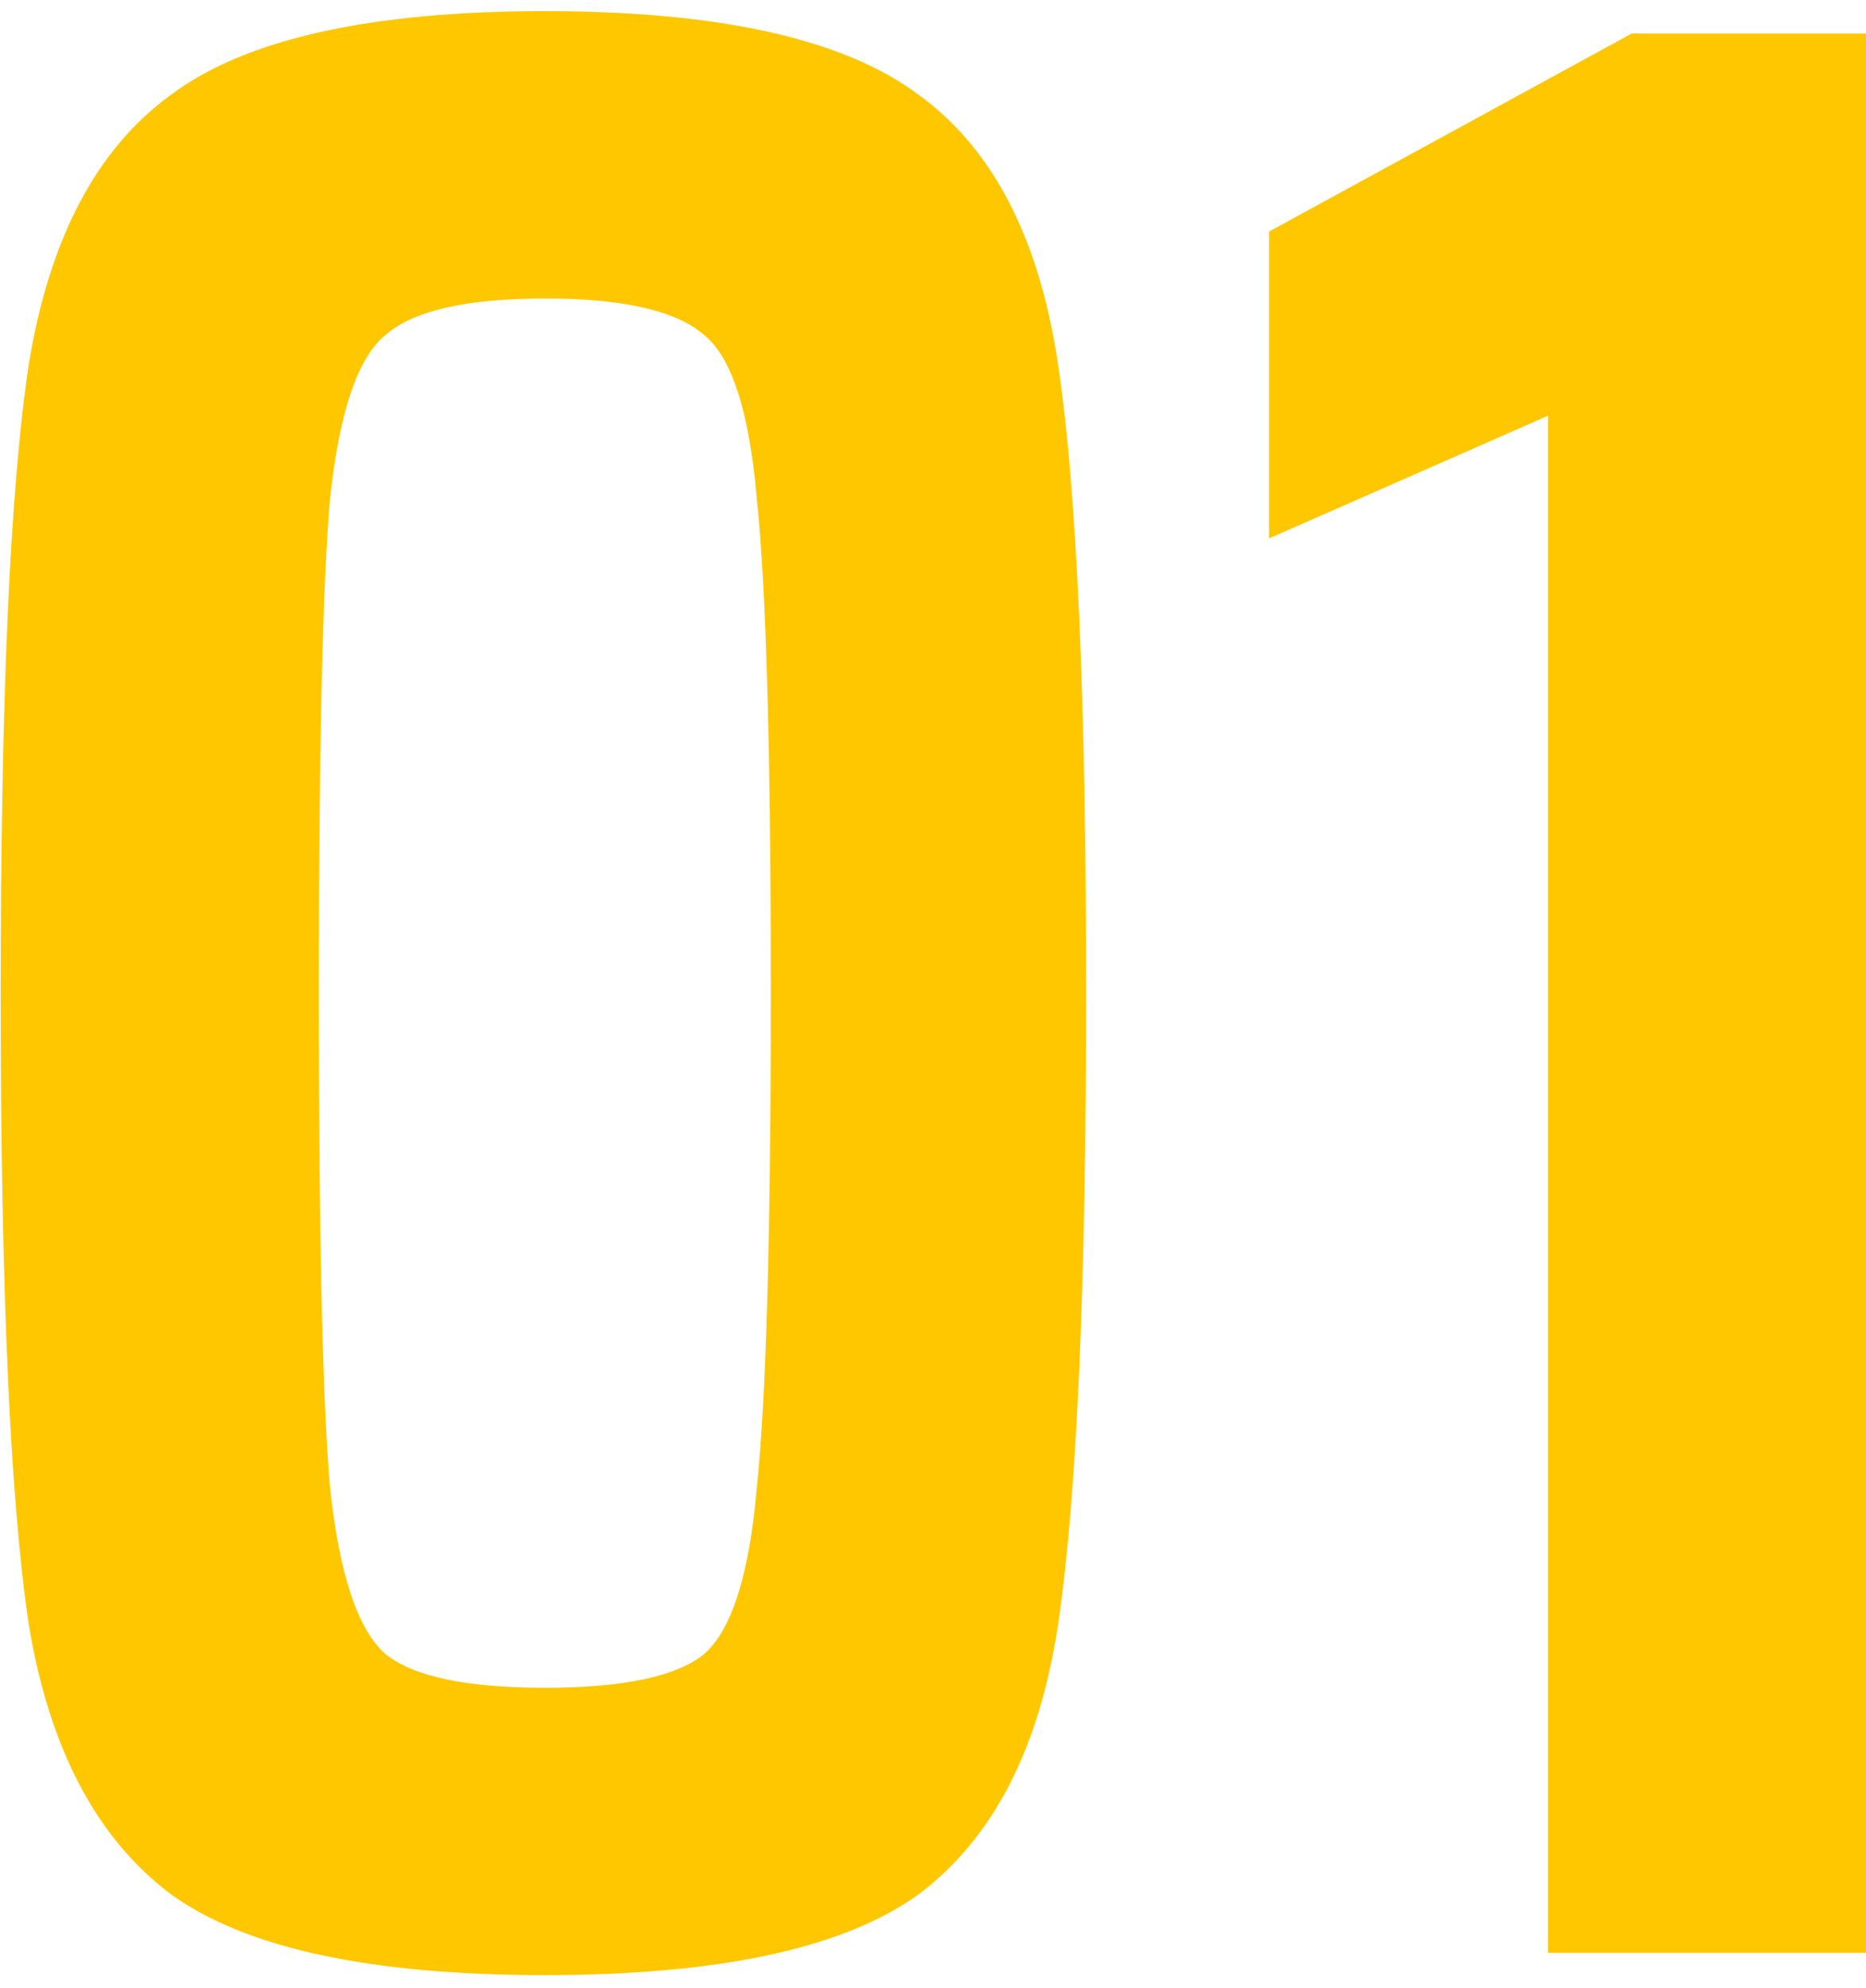 <svg xmlns="http://www.w3.org/2000/svg" width="107" height="114" viewBox="0 0 107 114" fill="none"><path d="M31.24 113.28C21.213 113.28 14.067 111.733 9.8 108.64C5.533 105.44 2.813 100.267 1.64 93.12C0.573 85.867 0.04 73.813 0.04 56.96C0.04 40.107 0.573 28.107 1.64 20.96C2.813 13.707 5.533 8.533 9.8 5.44C14.067 2.24 21.213 0.64 31.24 0.64C41.267 0.64 48.413 2.24 52.68 5.44C56.947 8.533 59.613 13.707 60.68 20.96C61.747 28.107 62.28 40.107 62.28 56.96C62.28 73.813 61.747 85.867 60.68 93.12C59.613 100.267 56.947 105.44 52.68 108.64C48.413 111.733 41.267 113.28 31.24 113.28ZM31.24 96.8C35.72 96.8 38.76 96.16 40.36 94.88C41.96 93.493 42.973 90.293 43.4 85.28C43.933 80.267 44.2 70.827 44.2 56.96C44.2 43.093 43.933 33.653 43.4 28.64C42.973 23.627 41.96 20.48 40.36 19.2C38.76 17.813 35.72 17.12 31.24 17.12C26.76 17.12 23.72 17.813 22.12 19.2C20.52 20.48 19.453 23.627 18.92 28.64C18.493 33.653 18.28 43.093 18.28 56.96C18.28 70.827 18.493 80.267 18.92 85.28C19.453 90.293 20.52 93.493 22.12 94.88C23.72 96.16 26.76 96.8 31.24 96.8ZM88.77 112V23.84L72.77 30.88V13.28L93.57 1.92H107.01V112H88.77Z" fill="#FFC700"></path></svg>